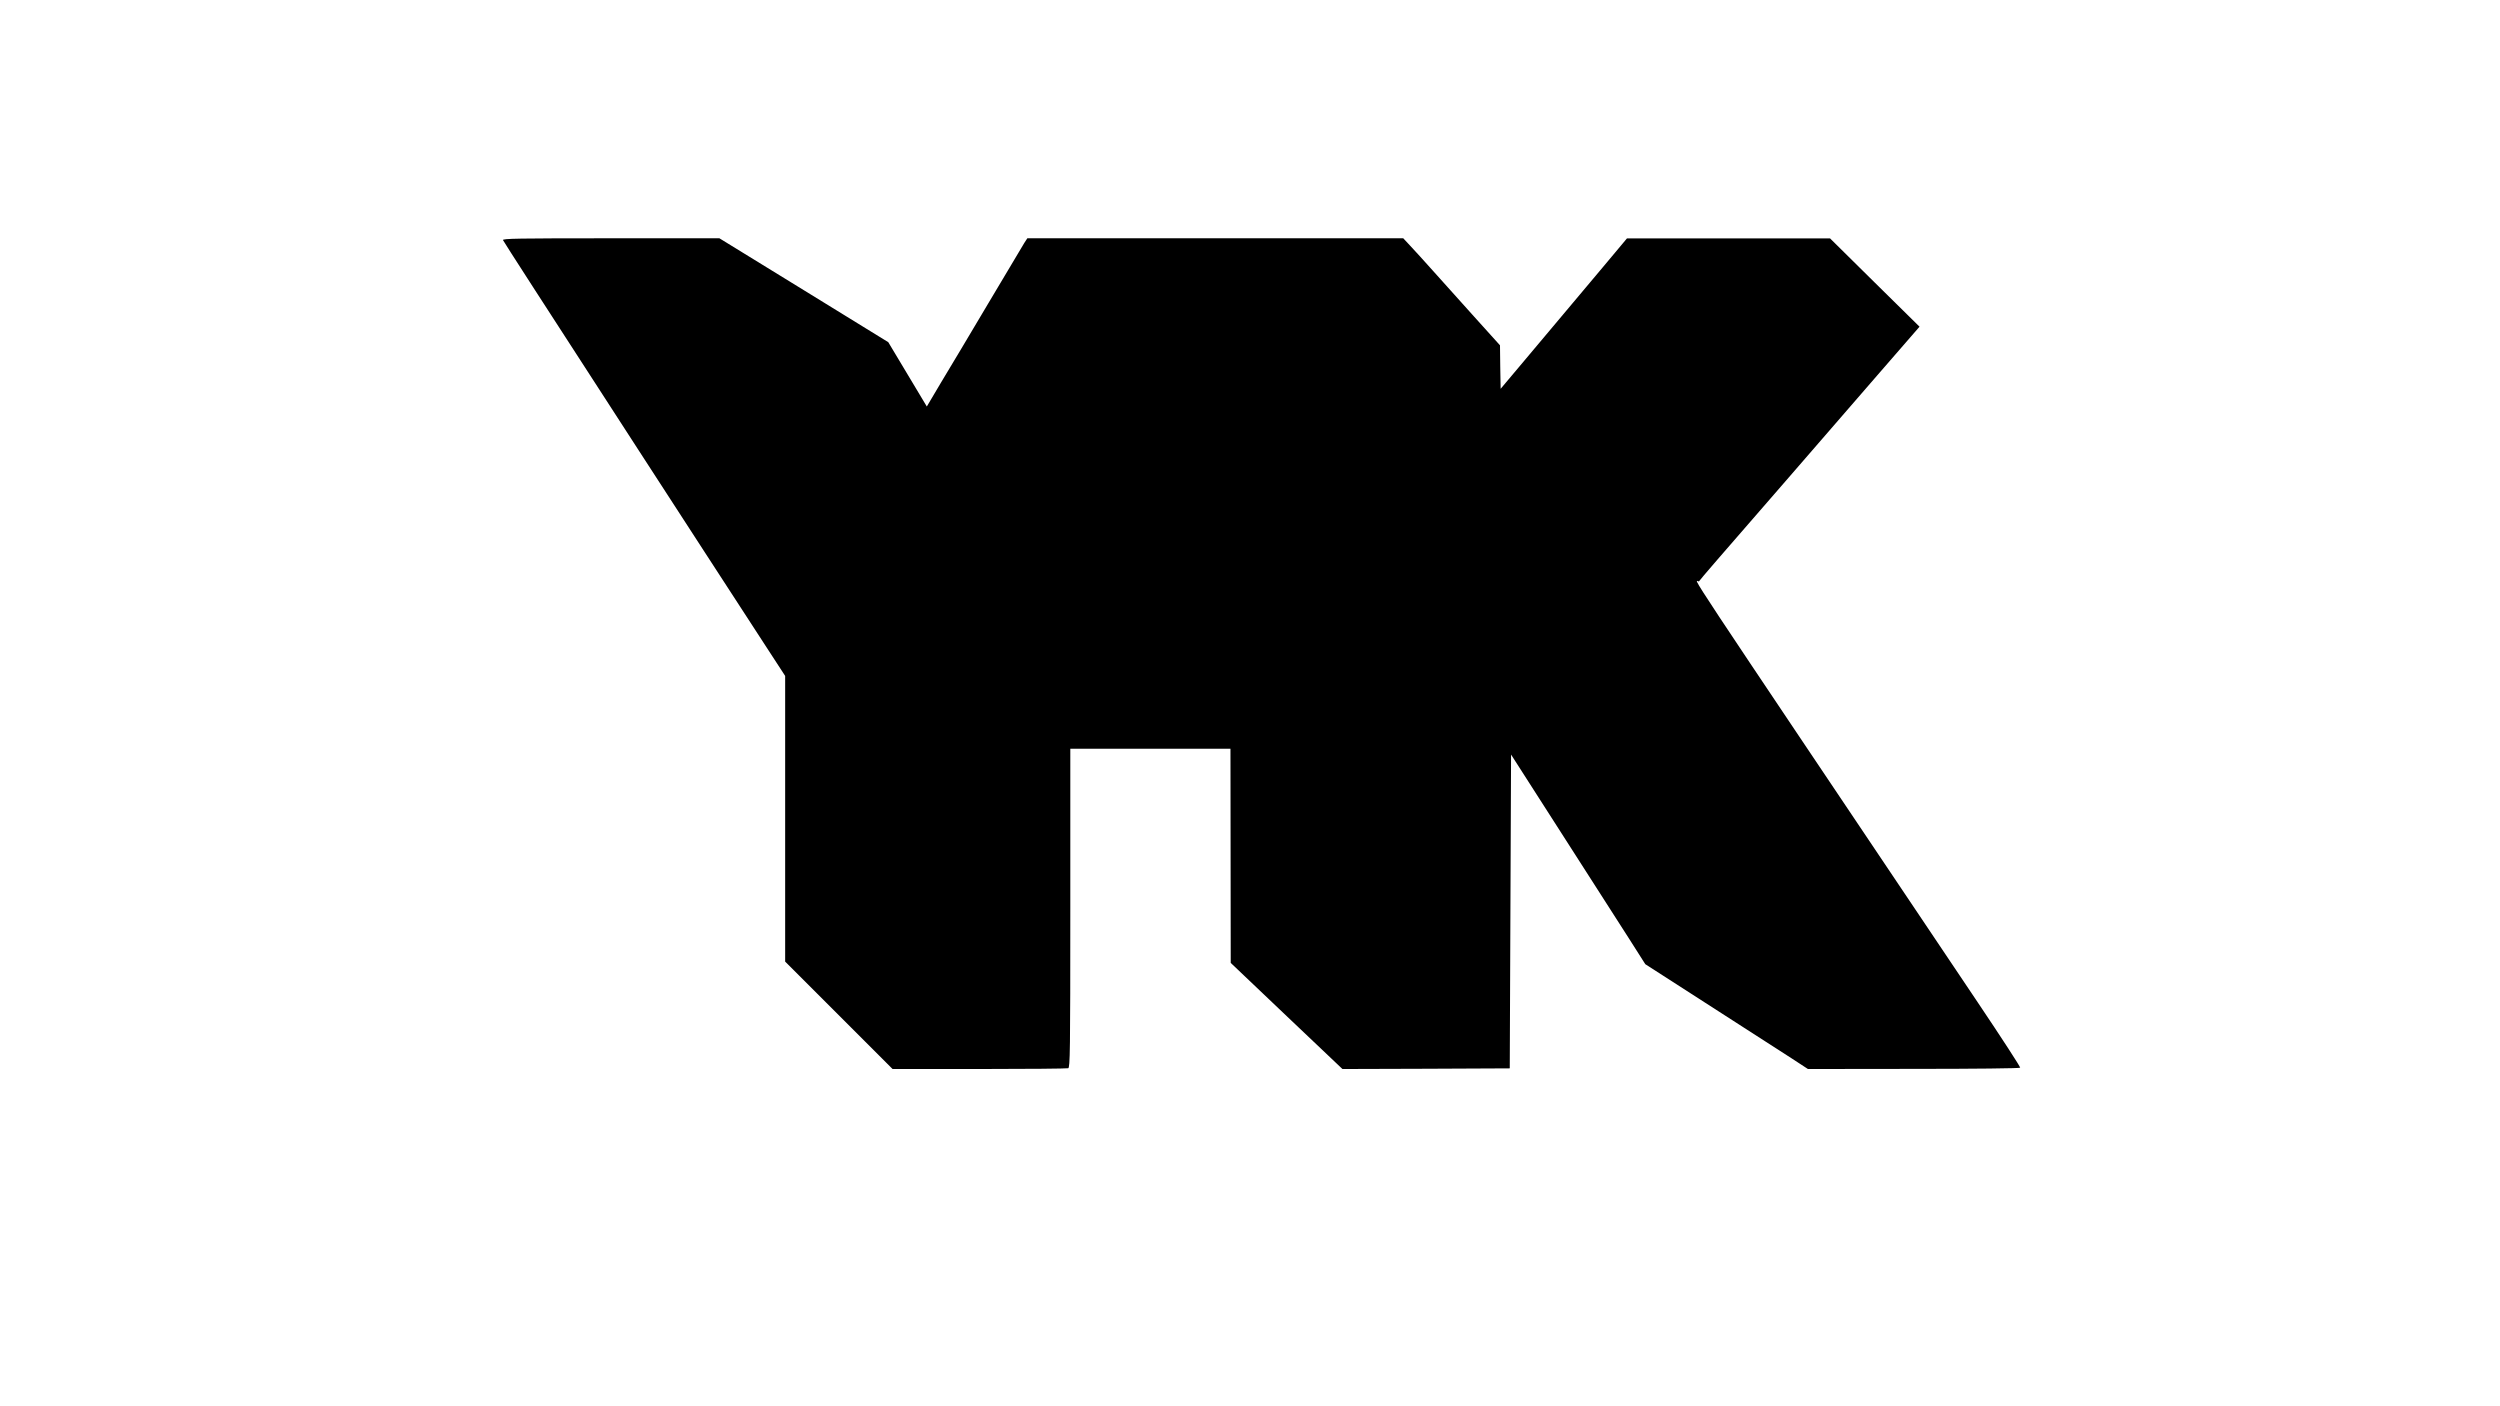 <svg xmlns="http://www.w3.org/2000/svg" viewBox="0 0 1920 1080">
  <style>
    path { fill: #000; }
    @media (prefers-color-scheme: dark) {
      path { fill: #fff; }
    }
  </style>
  <g transform="translate(0,1080) scale(0.1,-0.1)">
    <path d="M3863 8956 c5 -12 305 -477 1041 -1613 83 -128 313 -482 511 -788
198 -305 417 -643 488 -751 l127 -195 0 -1097 0 -1097 413 -413 412 -412 667
0 c366 0 673 3 682 6 14 6 16 123 16 1230 l0 1224 615 0 615 0 1 -822 1 -823
429 -408 429 -407 643 2 642 3 5 1205 5 1205 141 -220 c283 -441 644 -1005
766 -1195 l124 -195 140 -90 c233 -150 846 -545 982 -632 l127 -83 812 1 c472
0 815 4 818 9 3 5 -144 231 -326 502 -2421 3606 -2159 3210 -2140 3234 17 24
139 165 686 794 198 228 505 583 683 788 l324 373 -344 339 -343 339 -780 0
-780 0 -185 -221 c-102 -122 -239 -285 -305 -363 -66 -78 -201 -239 -300 -357
l-180 -214 -3 167 -2 167 -202 224 c-110 122 -253 281 -317 353 -64 71 -140
156 -170 187 l-54 58 -1443 0 -1444 0 -24 -37 c-13 -21 -137 -229 -276 -463
-139 -234 -302 -508 -363 -608 l-109 -184 -148 247 -148 247 -648 399 -649
399 -833 0 c-719 0 -833 -2 -829 -14z"/>
  </g>
</svg>
